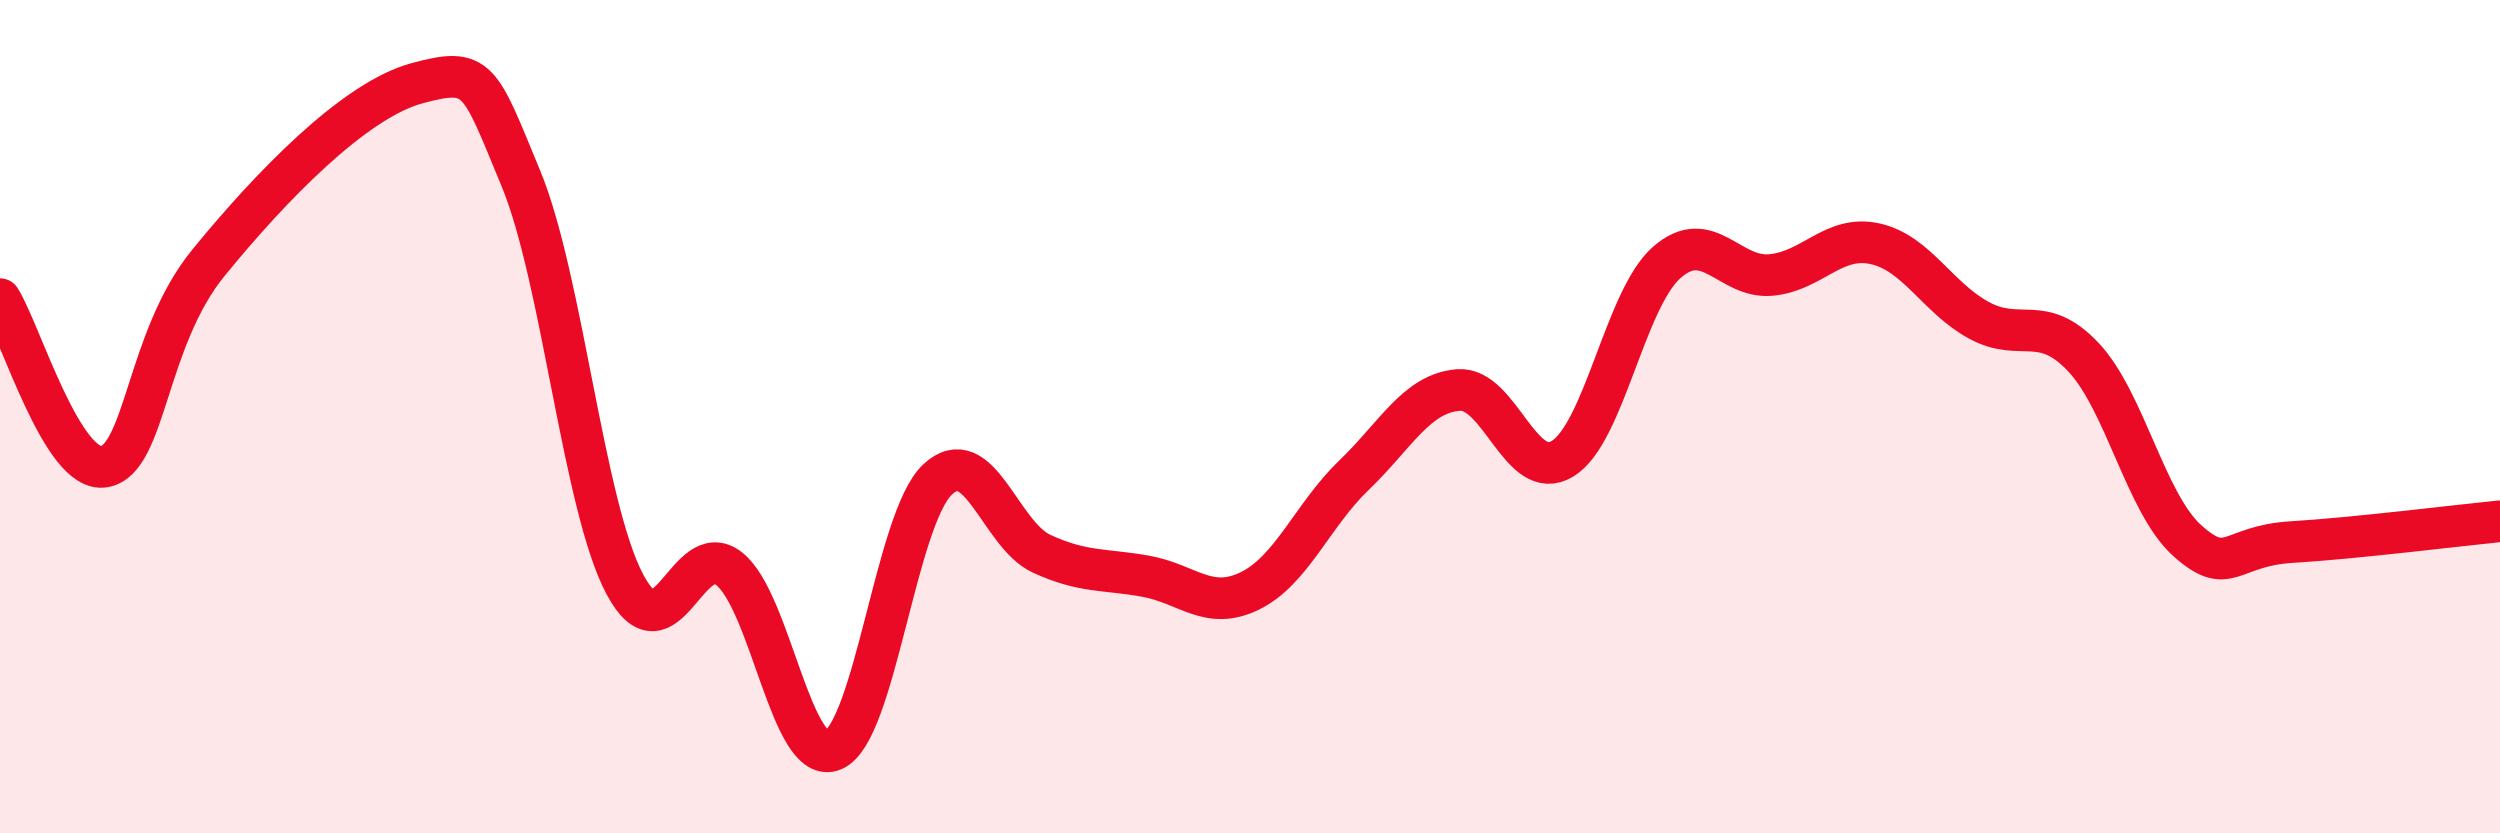 
    <svg width="60" height="20" viewBox="0 0 60 20" xmlns="http://www.w3.org/2000/svg">
      <path
        d="M 0,7.18 C 0.5,7.98 1.5,11.37 2.5,11.2 C 3.5,11.03 3.5,8.15 5,6.31 C 6.5,4.47 8.5,2.41 10,2 C 11.5,1.59 11.5,1.87 12.5,4.28 C 13.5,6.69 14,12.16 15,14.03 C 16,15.9 16.5,12.86 17.5,13.65 C 18.5,14.44 19,18.43 20,18 C 21,17.57 21.5,12.45 22.5,11.51 C 23.5,10.57 24,12.83 25,13.29 C 26,13.75 26.5,13.65 27.5,13.83 C 28.5,14.01 29,14.67 30,14.18 C 31,13.69 31.5,12.36 32.5,11.4 C 33.5,10.44 34,9.44 35,9.36 C 36,9.28 36.5,11.62 37.5,11.01 C 38.5,10.4 39,7.18 40,6.3 C 41,5.42 41.5,6.69 42.5,6.6 C 43.5,6.51 44,5.63 45,5.85 C 46,6.07 46.5,7.15 47.5,7.69 C 48.5,8.23 49,7.51 50,8.57 C 51,9.63 51.5,12.09 52.5,12.98 C 53.5,13.87 53.5,13.1 55,13.01 C 56.5,12.92 59,12.61 60,12.51L60 20L0 20Z"
        fill="#EB0A25"
        opacity="0.1"
        stroke-linecap="round"
        stroke-linejoin="round"
      />
      <path
        d="M 0,7.18 C 0.5,7.98 1.5,11.37 2.5,11.2 C 3.5,11.03 3.5,8.15 5,6.31 C 6.5,4.47 8.5,2.41 10,2 C 11.5,1.59 11.5,1.87 12.5,4.28 C 13.5,6.69 14,12.16 15,14.03 C 16,15.9 16.5,12.86 17.5,13.65 C 18.5,14.44 19,18.43 20,18 C 21,17.57 21.5,12.45 22.5,11.51 C 23.5,10.57 24,12.83 25,13.29 C 26,13.75 26.5,13.65 27.5,13.83 C 28.5,14.01 29,14.67 30,14.18 C 31,13.69 31.5,12.36 32.5,11.4 C 33.5,10.44 34,9.44 35,9.36 C 36,9.28 36.5,11.62 37.5,11.01 C 38.5,10.4 39,7.18 40,6.3 C 41,5.42 41.5,6.69 42.5,6.6 C 43.5,6.51 44,5.63 45,5.85 C 46,6.07 46.5,7.15 47.5,7.69 C 48.5,8.23 49,7.51 50,8.57 C 51,9.63 51.5,12.09 52.5,12.98 C 53.5,13.87 53.5,13.1 55,13.01 C 56.5,12.92 59,12.61 60,12.51"
        stroke="#EB0A25"
        stroke-width="1"
        fill="none"
        stroke-linecap="round"
        stroke-linejoin="round"
      />
    </svg>
  